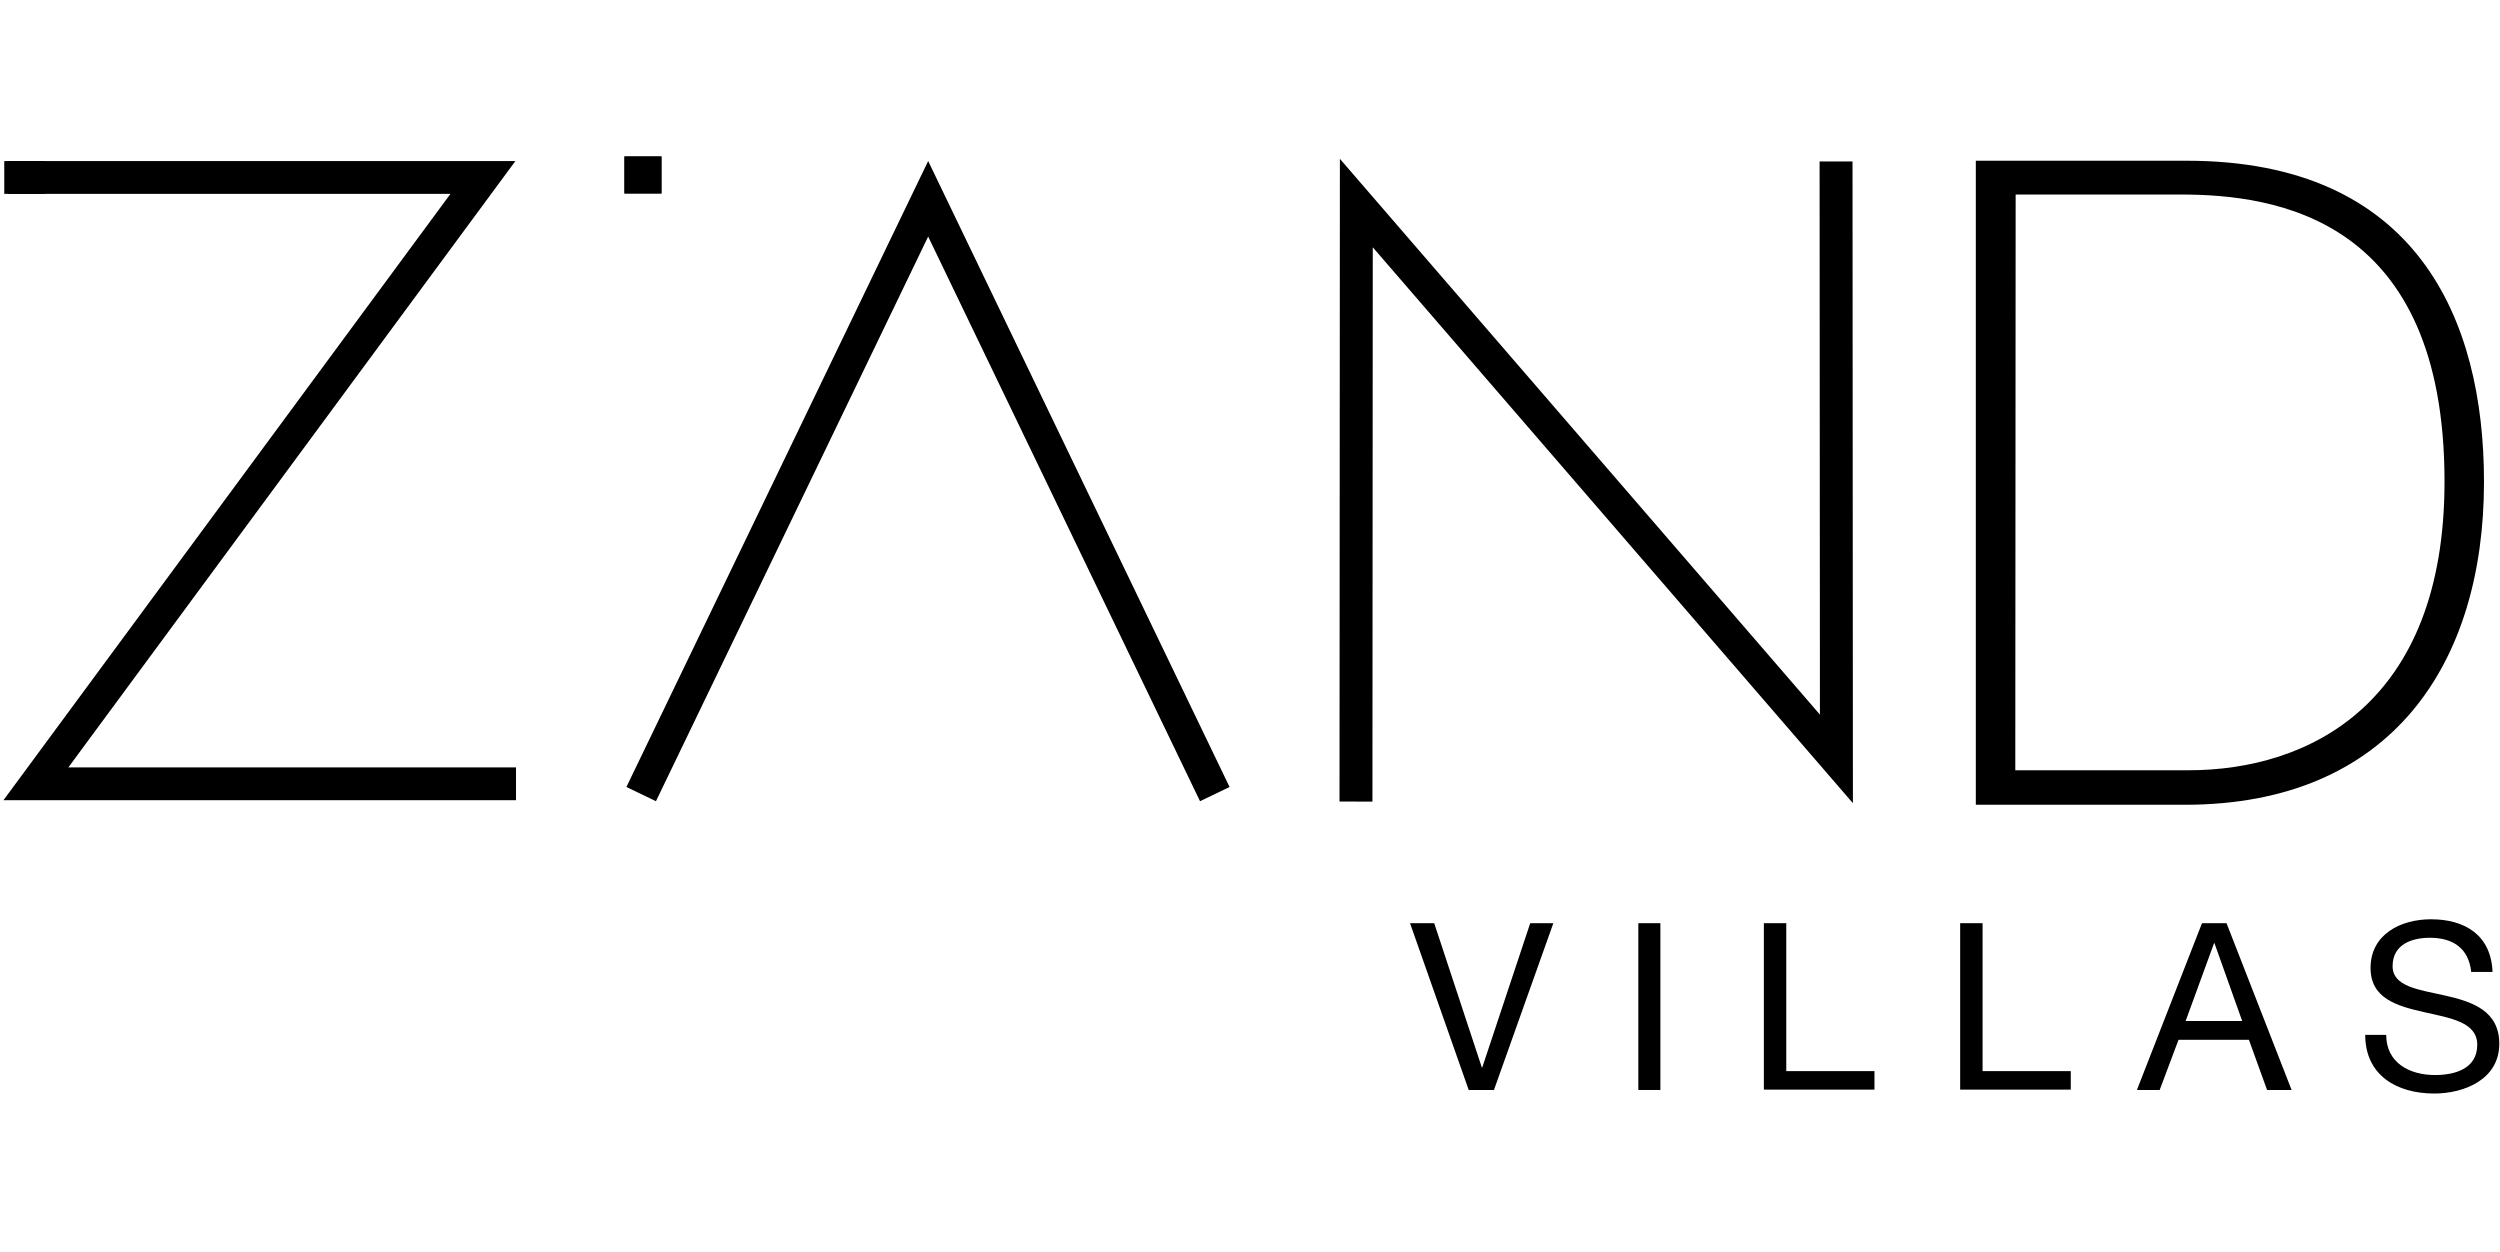 <?xml version="1.0" encoding="UTF-8"?>
<svg width="703px" height="352px" viewBox="0 0 703 352" version="1.1" xmlns="http://www.w3.org/2000/svg" xmlns:xlink="http://www.w3.org/1999/xlink">
    <title>logoZandvilla</title>
    <g id="Page-1" stroke="none" stroke-width="1" fill="none" fill-rule="evenodd">
        <g id="logoZandvilla" transform="translate(1, 44)">
            <path d="M554.6,1.2 L613.9,1.2 C678.5,1.2 697.5,45.6 697.5,91.5 C697.5,142.7 671.4,182.3 613.4,182.3 L554.6,182.3 L554.6,1.2 Z M565.7,172.6 L614.4,172.6 C648.1,172.6 686.4,154.1 686.4,91.4 C686.4,17.3 639,10.7 612.2,10.7 L565.8,10.7 L565.7,172.6 Z" id="Shape" fill="#000000" fill-rule="nonzero"></path>
            <g id="Group" transform="translate(0, 5)" stroke="#000000" stroke-width="9.22">
                <line x1="1.3" y1="0.9" x2="11.6" y2="0.9" id="Path"></line>
                <polyline id="Path" points="0.2 0.9 134.8 0.9 9.1 171.4 144.1 171.4"></polyline>
                <polyline id="Path" points="179.3 174.3 260 6.9 340.6 174.3"></polyline>
            </g>
            <polygon id="Path" fill="#000000" fill-rule="nonzero" points="174.6 0 185 0 185 10.4 174.6 10.4"></polygon>
            <polygon id="Path" fill="#000000" fill-rule="nonzero" points="174.6 0 185 0 185 10.4 174.6 10.4"></polygon>
            <polygon id="Path" fill="#000000" fill-rule="nonzero" points="419.1 262.5 412 262.5 395.5 215.6 402.3 215.6 415.7 256.2 415.8 256.2 429.3 215.6 435.8 215.6"></polygon>
            <polygon id="Path" fill="#000000" fill-rule="nonzero" points="459.7 215.6 465.9 215.6 465.9 262.5 459.7 262.5"></polygon>
            <polygon id="Path" fill="#000000" fill-rule="nonzero" points="495.1 215.6 501.3 215.6 501.3 257.2 526.1 257.2 526.1 262.4 495 262.4 495 215.6"></polygon>
            <polygon id="Path" fill="#000000" fill-rule="nonzero" points="550.3 215.6 556.5 215.6 556.5 257.2 581.3 257.2 581.3 262.4 550.2 262.4 550.2 215.6"></polygon>
            <path d="M618.2,215.6 L625.1,215.6 L643.4,262.5 L636.5,262.5 L631.4,248.4 L611.6,248.4 L606.3,262.5 L599.9,262.5 L618.2,215.6 Z M613.6,243.1 L629.5,243.1 L621.7,221.2 L621.6,221.2 L613.6,243.1 Z" id="Shape" fill="#000000" fill-rule="nonzero"></path>
            <path d="M693.9,229.3 C693.2,222.6 688.7,219.7 682.3,219.7 C677.1,219.7 671.8,221.6 671.8,227.7 C671.8,233.5 679.3,234.3 686.8,236 C694.3,237.7 701.8,240.3 701.8,249.5 C701.8,259.5 692,263.5 683.5,263.5 C673,263.5 664.1,258.4 664.1,247 L670,247 C670,254.9 676.6,258.3 683.7,258.3 C689.4,258.3 695.6,256.5 695.6,249.8 C695.6,243.4 688.1,242.3 680.6,240.6 C673.1,238.9 665.6,236.8 665.6,228.2 C665.6,218.7 674.1,214.5 682.6,214.5 C692.2,214.5 699.5,219 699.9,229.3 L693.9,229.3 Z" id="Path" fill="#000000" fill-rule="nonzero"></path>
            <polyline id="Path" stroke="#000000" stroke-width="9.26" points="380.3 181.4 380.4 13.1 515.4 169.4 515.3 1.4"></polyline>
        </g>
    </g>
</svg>